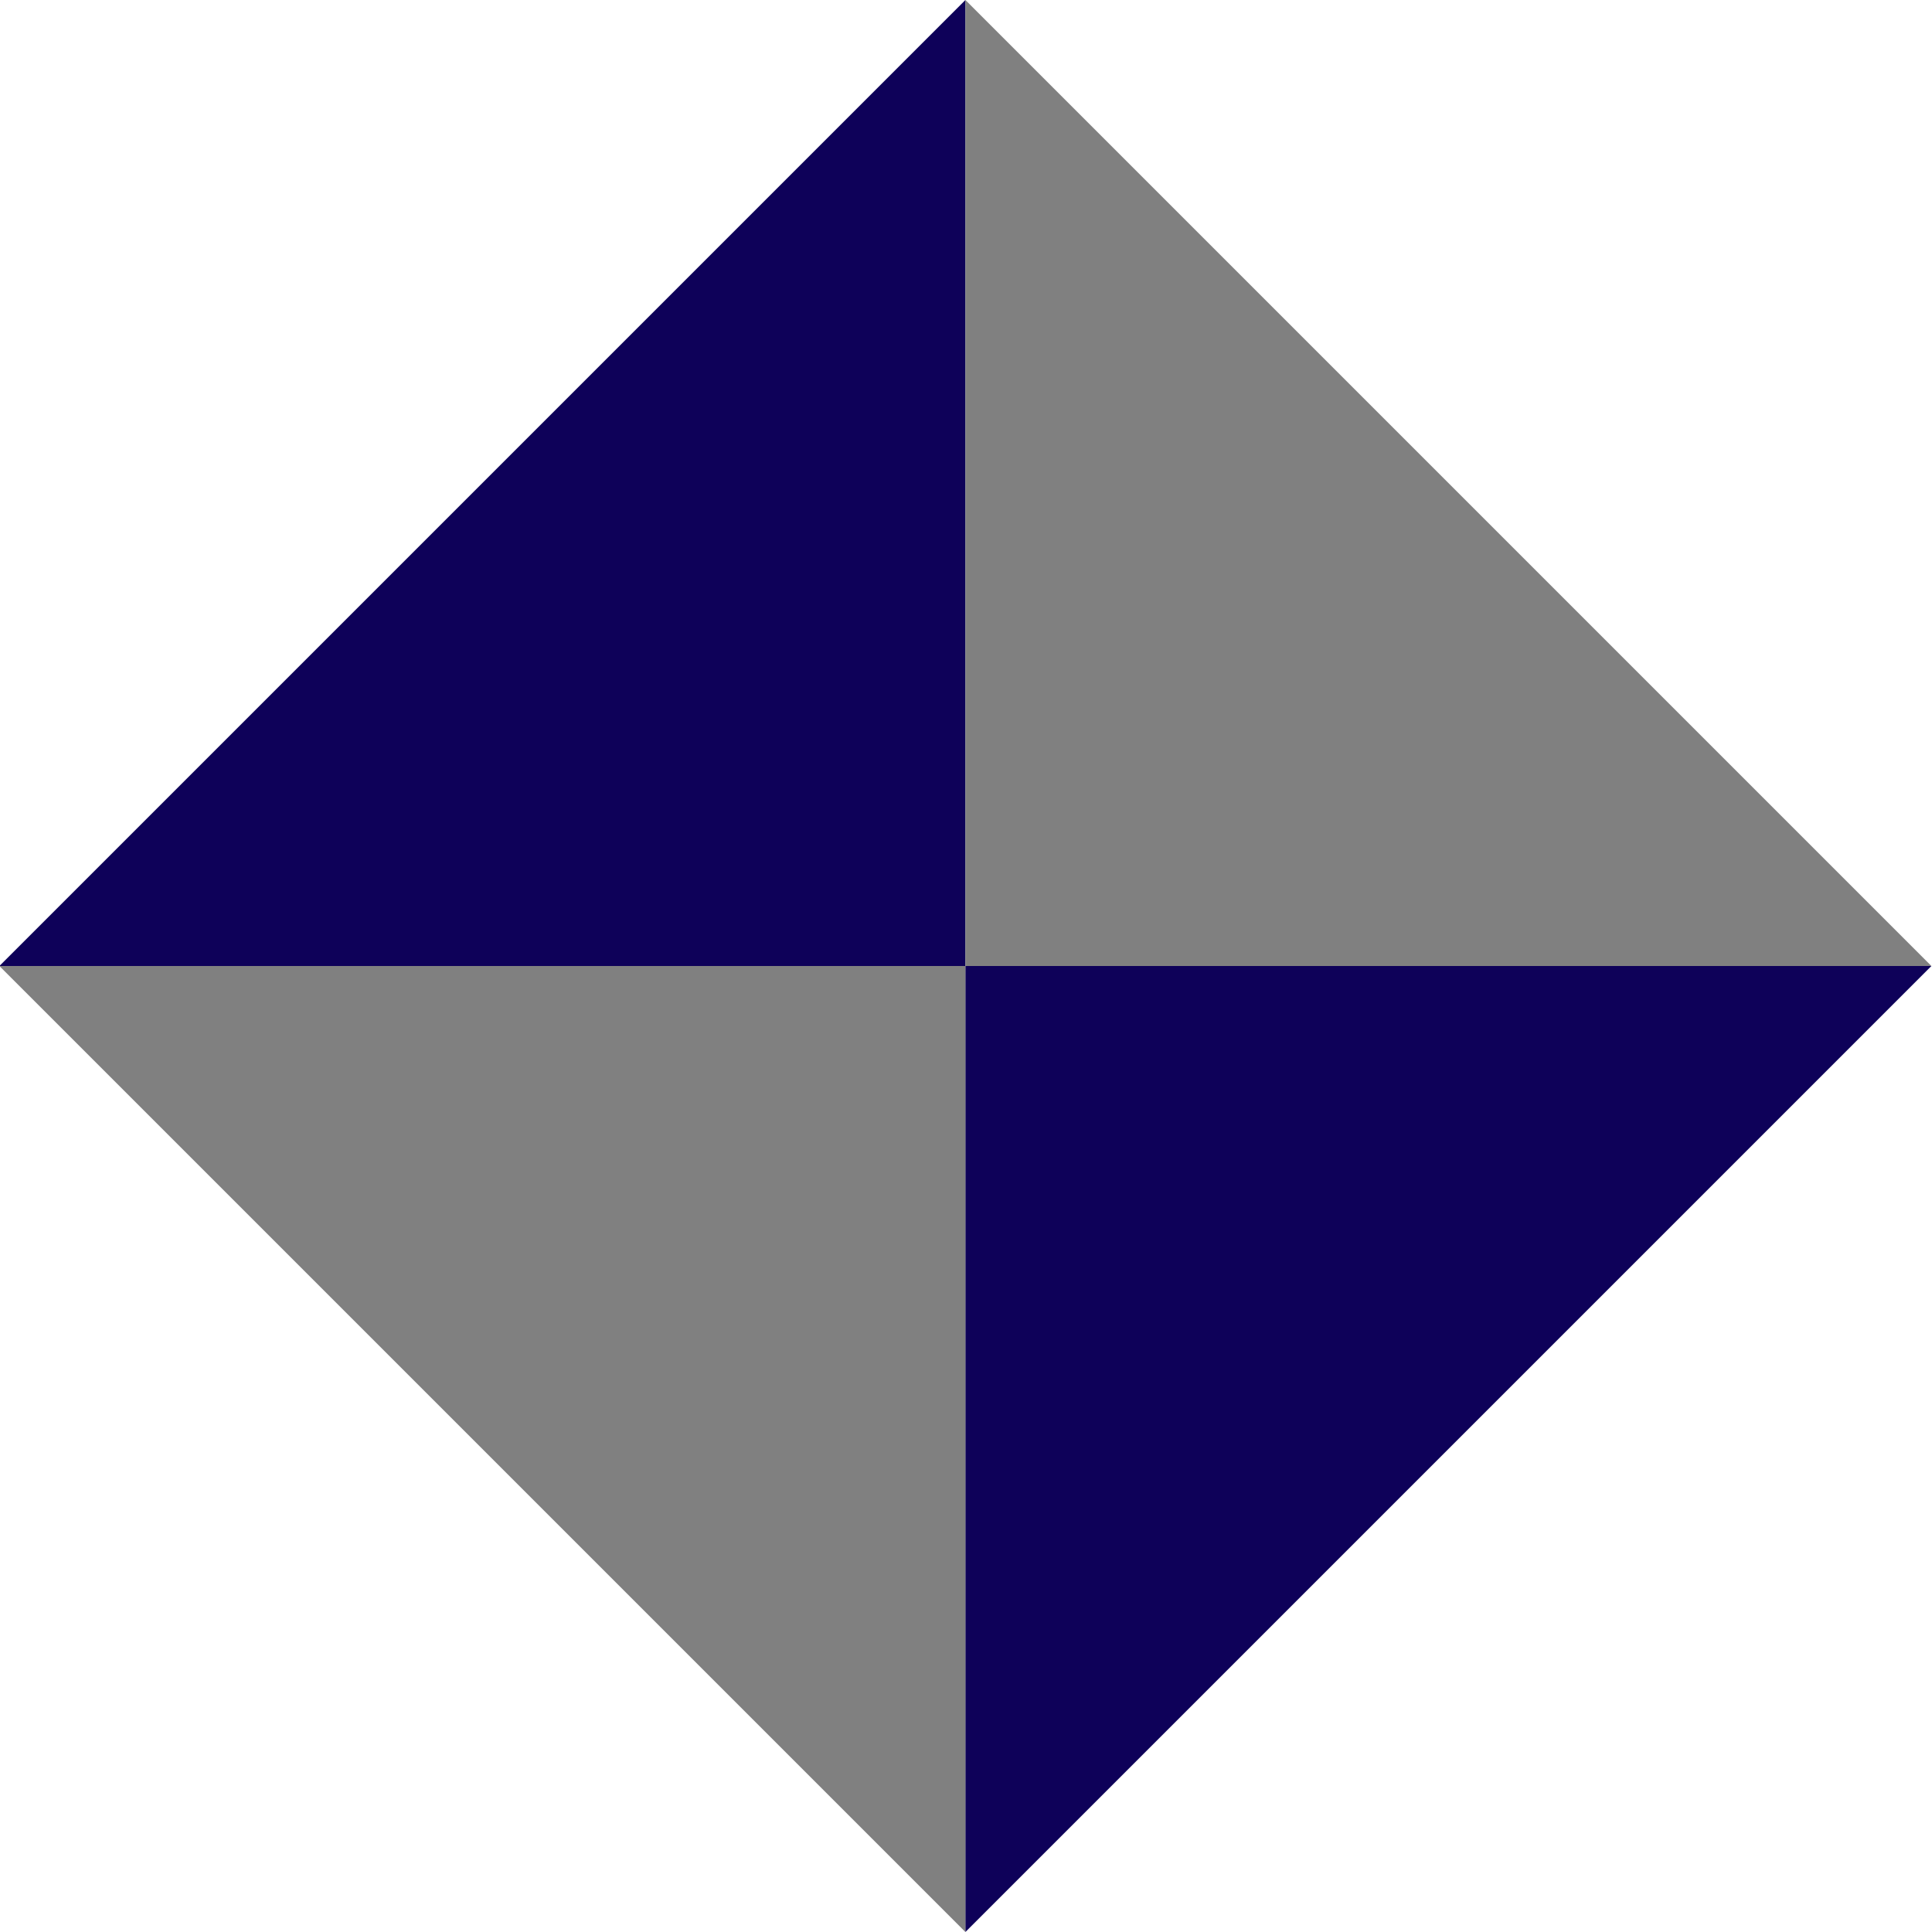 <?xml version="1.0" encoding="utf-8"?>
<!-- Generator: Adobe Illustrator 24.3.0, SVG Export Plug-In . SVG Version: 6.00 Build 0)  -->
<svg version="1.1" id="Layer_1" xmlns="http://www.w3.org/2000/svg" xmlns:xlink="http://www.w3.org/1999/xlink" x="0px" y="0px"
	 viewBox="0 0 16 16" style="enable-background:new 0 0 16 16;" xml:space="preserve">
<style type="text/css">
	.st0{clip-path:url(#SVGID_2_);}
	.st1{fill:#0E0159;}
	.st2{fill:#808080;}
</style>
<g>
	<defs>
		<rect id="SVGID_1_" width="16" height="16"/>
	</defs>
	<clipPath id="SVGID_2_">
		<use xlink:href="#SVGID_1_"  style="overflow:visible;"/>
	</clipPath>
	<g id="aqfavicon" class="st0">
		<g id="Group_38646" transform="translate(-0.005 0)">
			<path id="Path_22116" class="st1" d="M8,0L0,8h8V0z"/>
			<path id="Path_22117" class="st1" d="M8,8v8l8-8H8z"/>
			<path id="Path_22118" class="st2" d="M0,8l8,8V8H0z"/>
			<path id="Path_22119" class="st2" d="M16,8L8,0v8H16z"/>
		</g>
	</g>
</g>
</svg>
